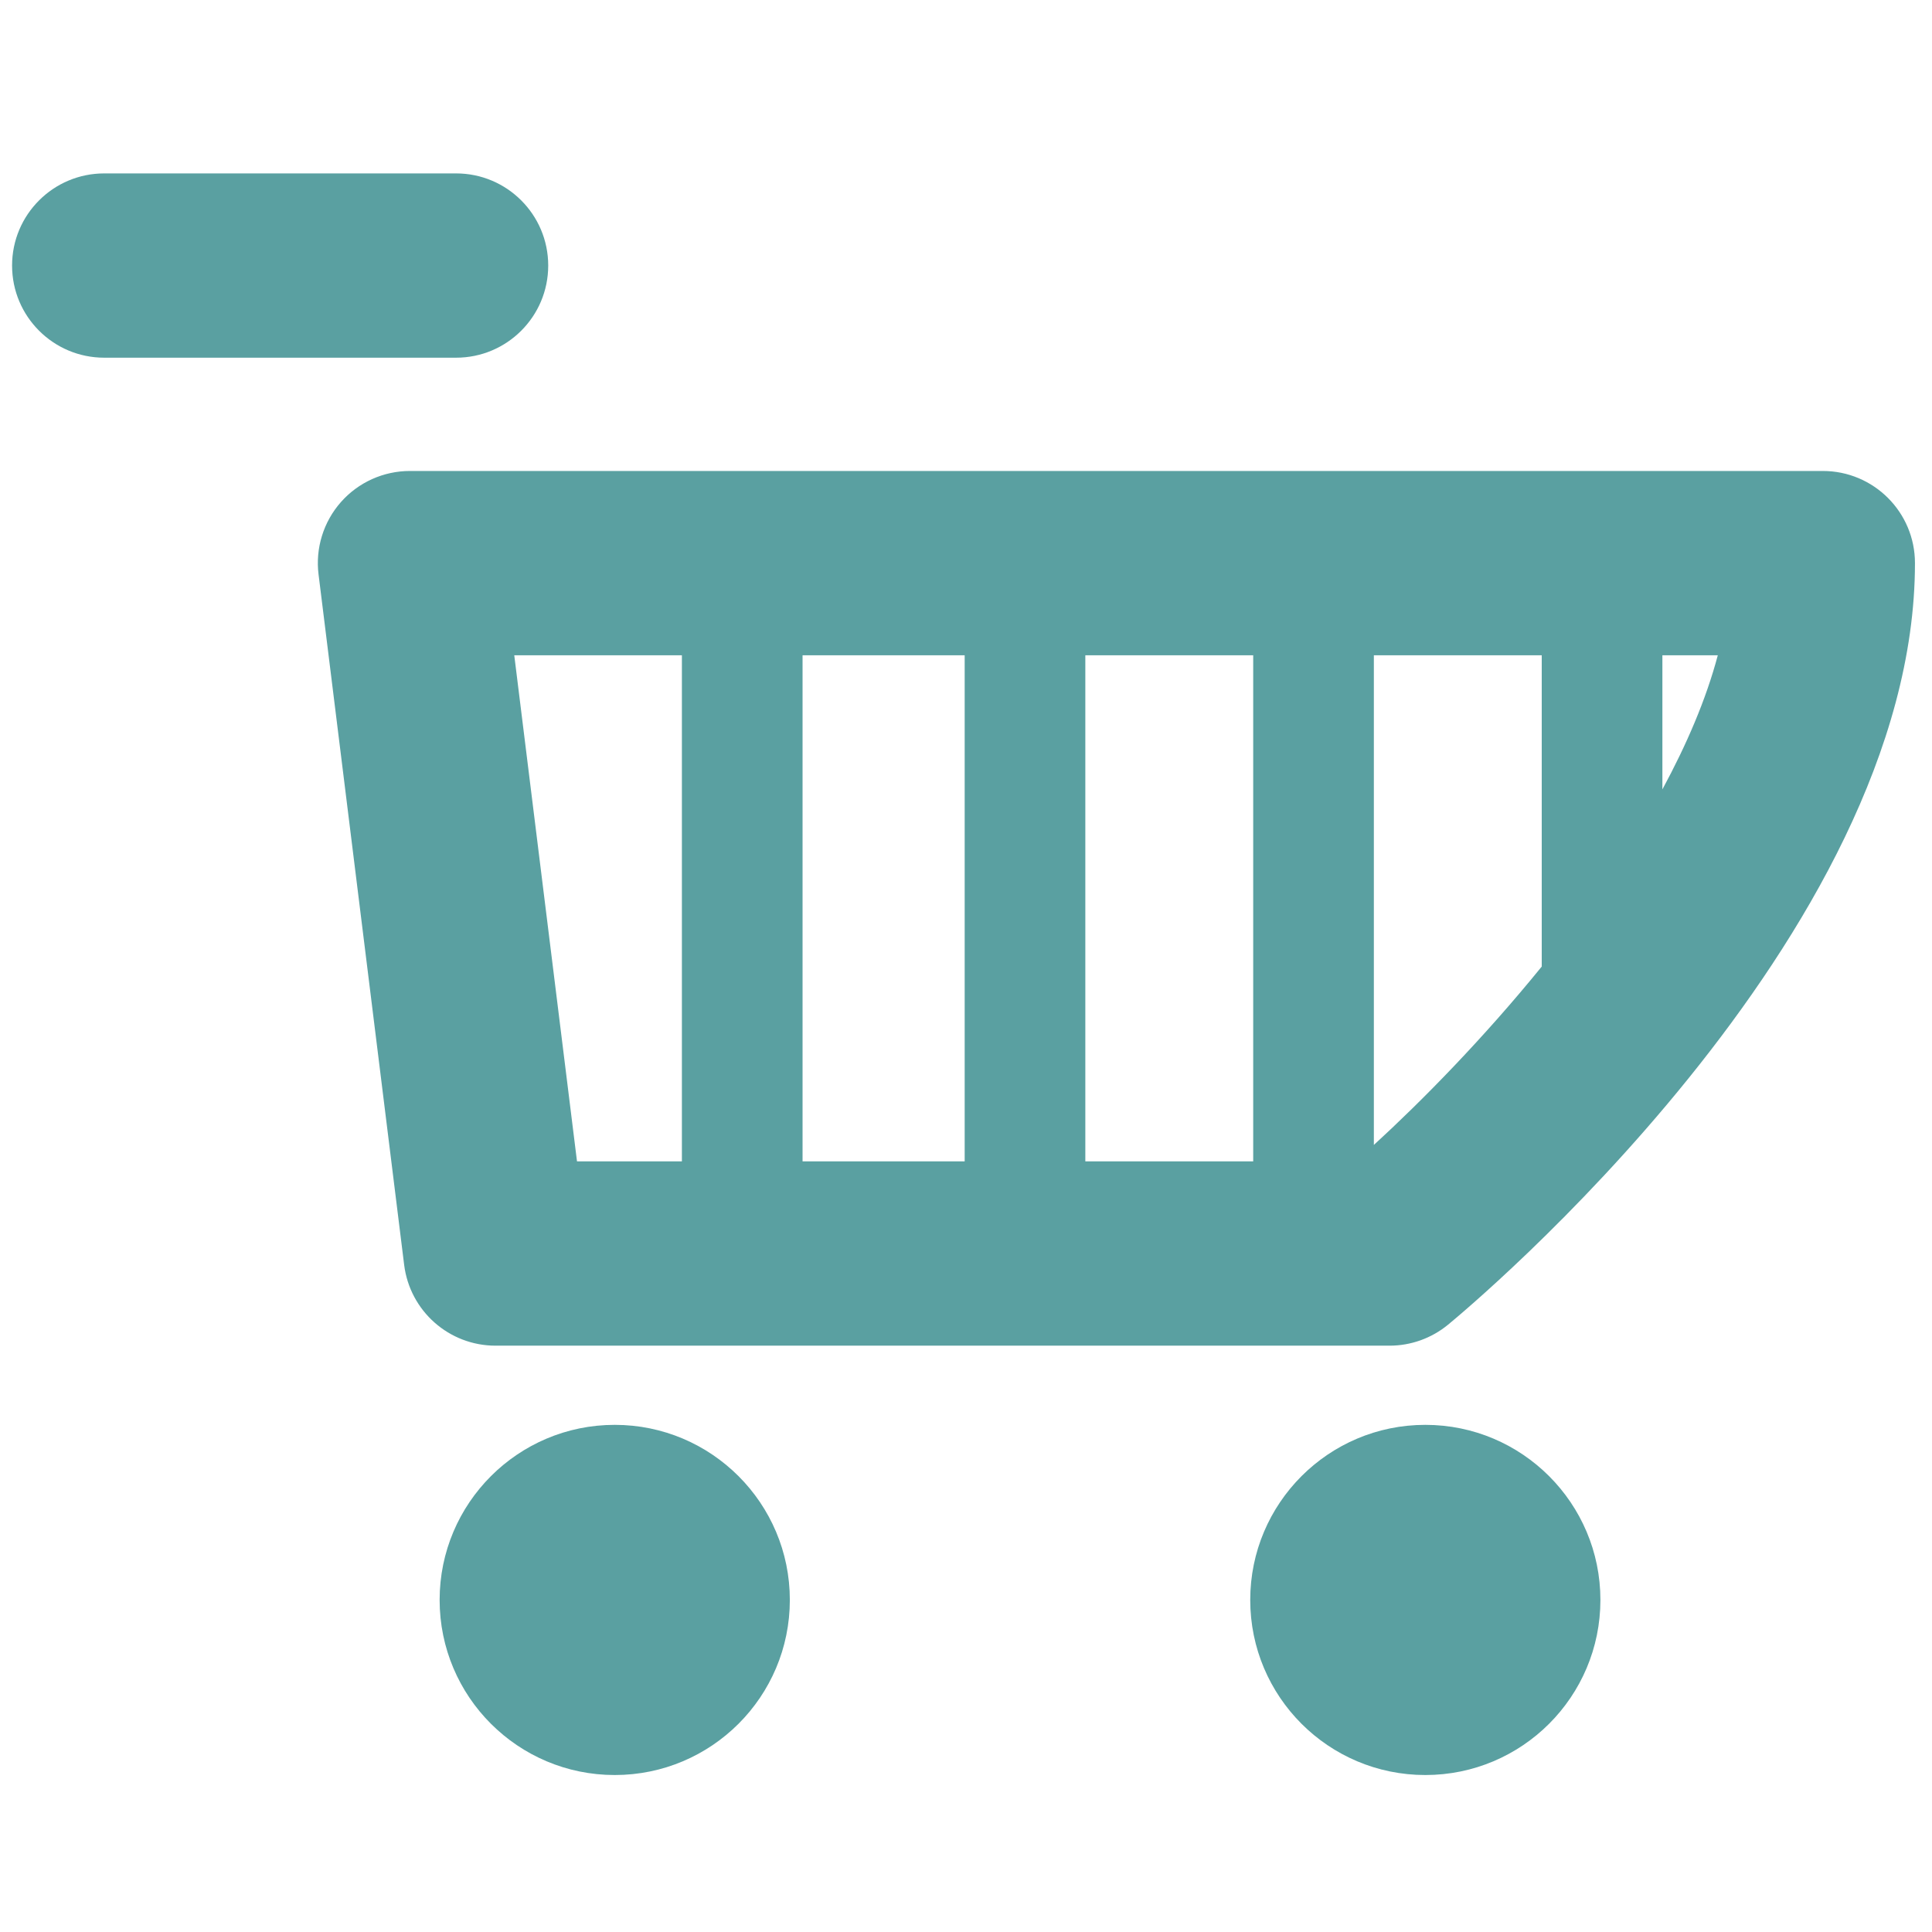 <svg width="160" height="160" viewBox="0 0 160 160" fill="none" xmlns="http://www.w3.org/2000/svg">
<path d="M56.472 54.266V96.181H47.785L42.589 54.266H56.472ZM137.672 65.375V54.266H142.261C141.282 57.953 139.662 61.696 137.672 65.375ZM113.777 94.819V54.266H127.68V80.046C122.83 86.017 117.742 91.189 113.777 94.819ZM79.89 96.181H66.464V54.266H79.89V96.181ZM103.785 96.181H89.882V54.266H103.785V96.181ZM115.078 111.443C116.844 111.443 118.557 110.827 119.92 109.706C121.501 108.407 158.589 77.582 158.589 46.635C158.589 42.415 155.17 39.004 150.957 39.004H33.95C31.765 39.004 29.681 39.94 28.233 41.58C26.785 43.22 26.11 45.406 26.381 47.572L33.47 104.748C33.944 108.574 37.19 111.443 41.042 111.443H115.078Z" fill="#5AA0A1"/>
<path d="M45.401 21.992C45.401 17.776 41.984 14.361 37.771 14.361H8.631C4.419 14.361 1 17.776 1 21.992C1 26.207 4.419 29.623 8.631 29.623H37.771C41.984 29.623 45.401 26.207 45.401 21.992Z" fill="#5AA0A1"/>
<path d="M50.911 118C42.9 118 36.408 124.499 36.408 132.5C36.408 140.511 42.9 147 50.911 147C58.917 147 65.411 140.511 65.411 132.5C65.411 124.499 58.917 118 50.911 118Z" fill="#5AA0A1"/>
<path d="M118.039 118C110.028 118 103.539 124.499 103.539 132.5C103.539 140.511 110.028 147 118.039 147C126.046 147 132.539 140.511 132.539 132.5C132.539 124.499 126.046 118 118.039 118Z" fill="#5AA0A1"/>
</svg>
